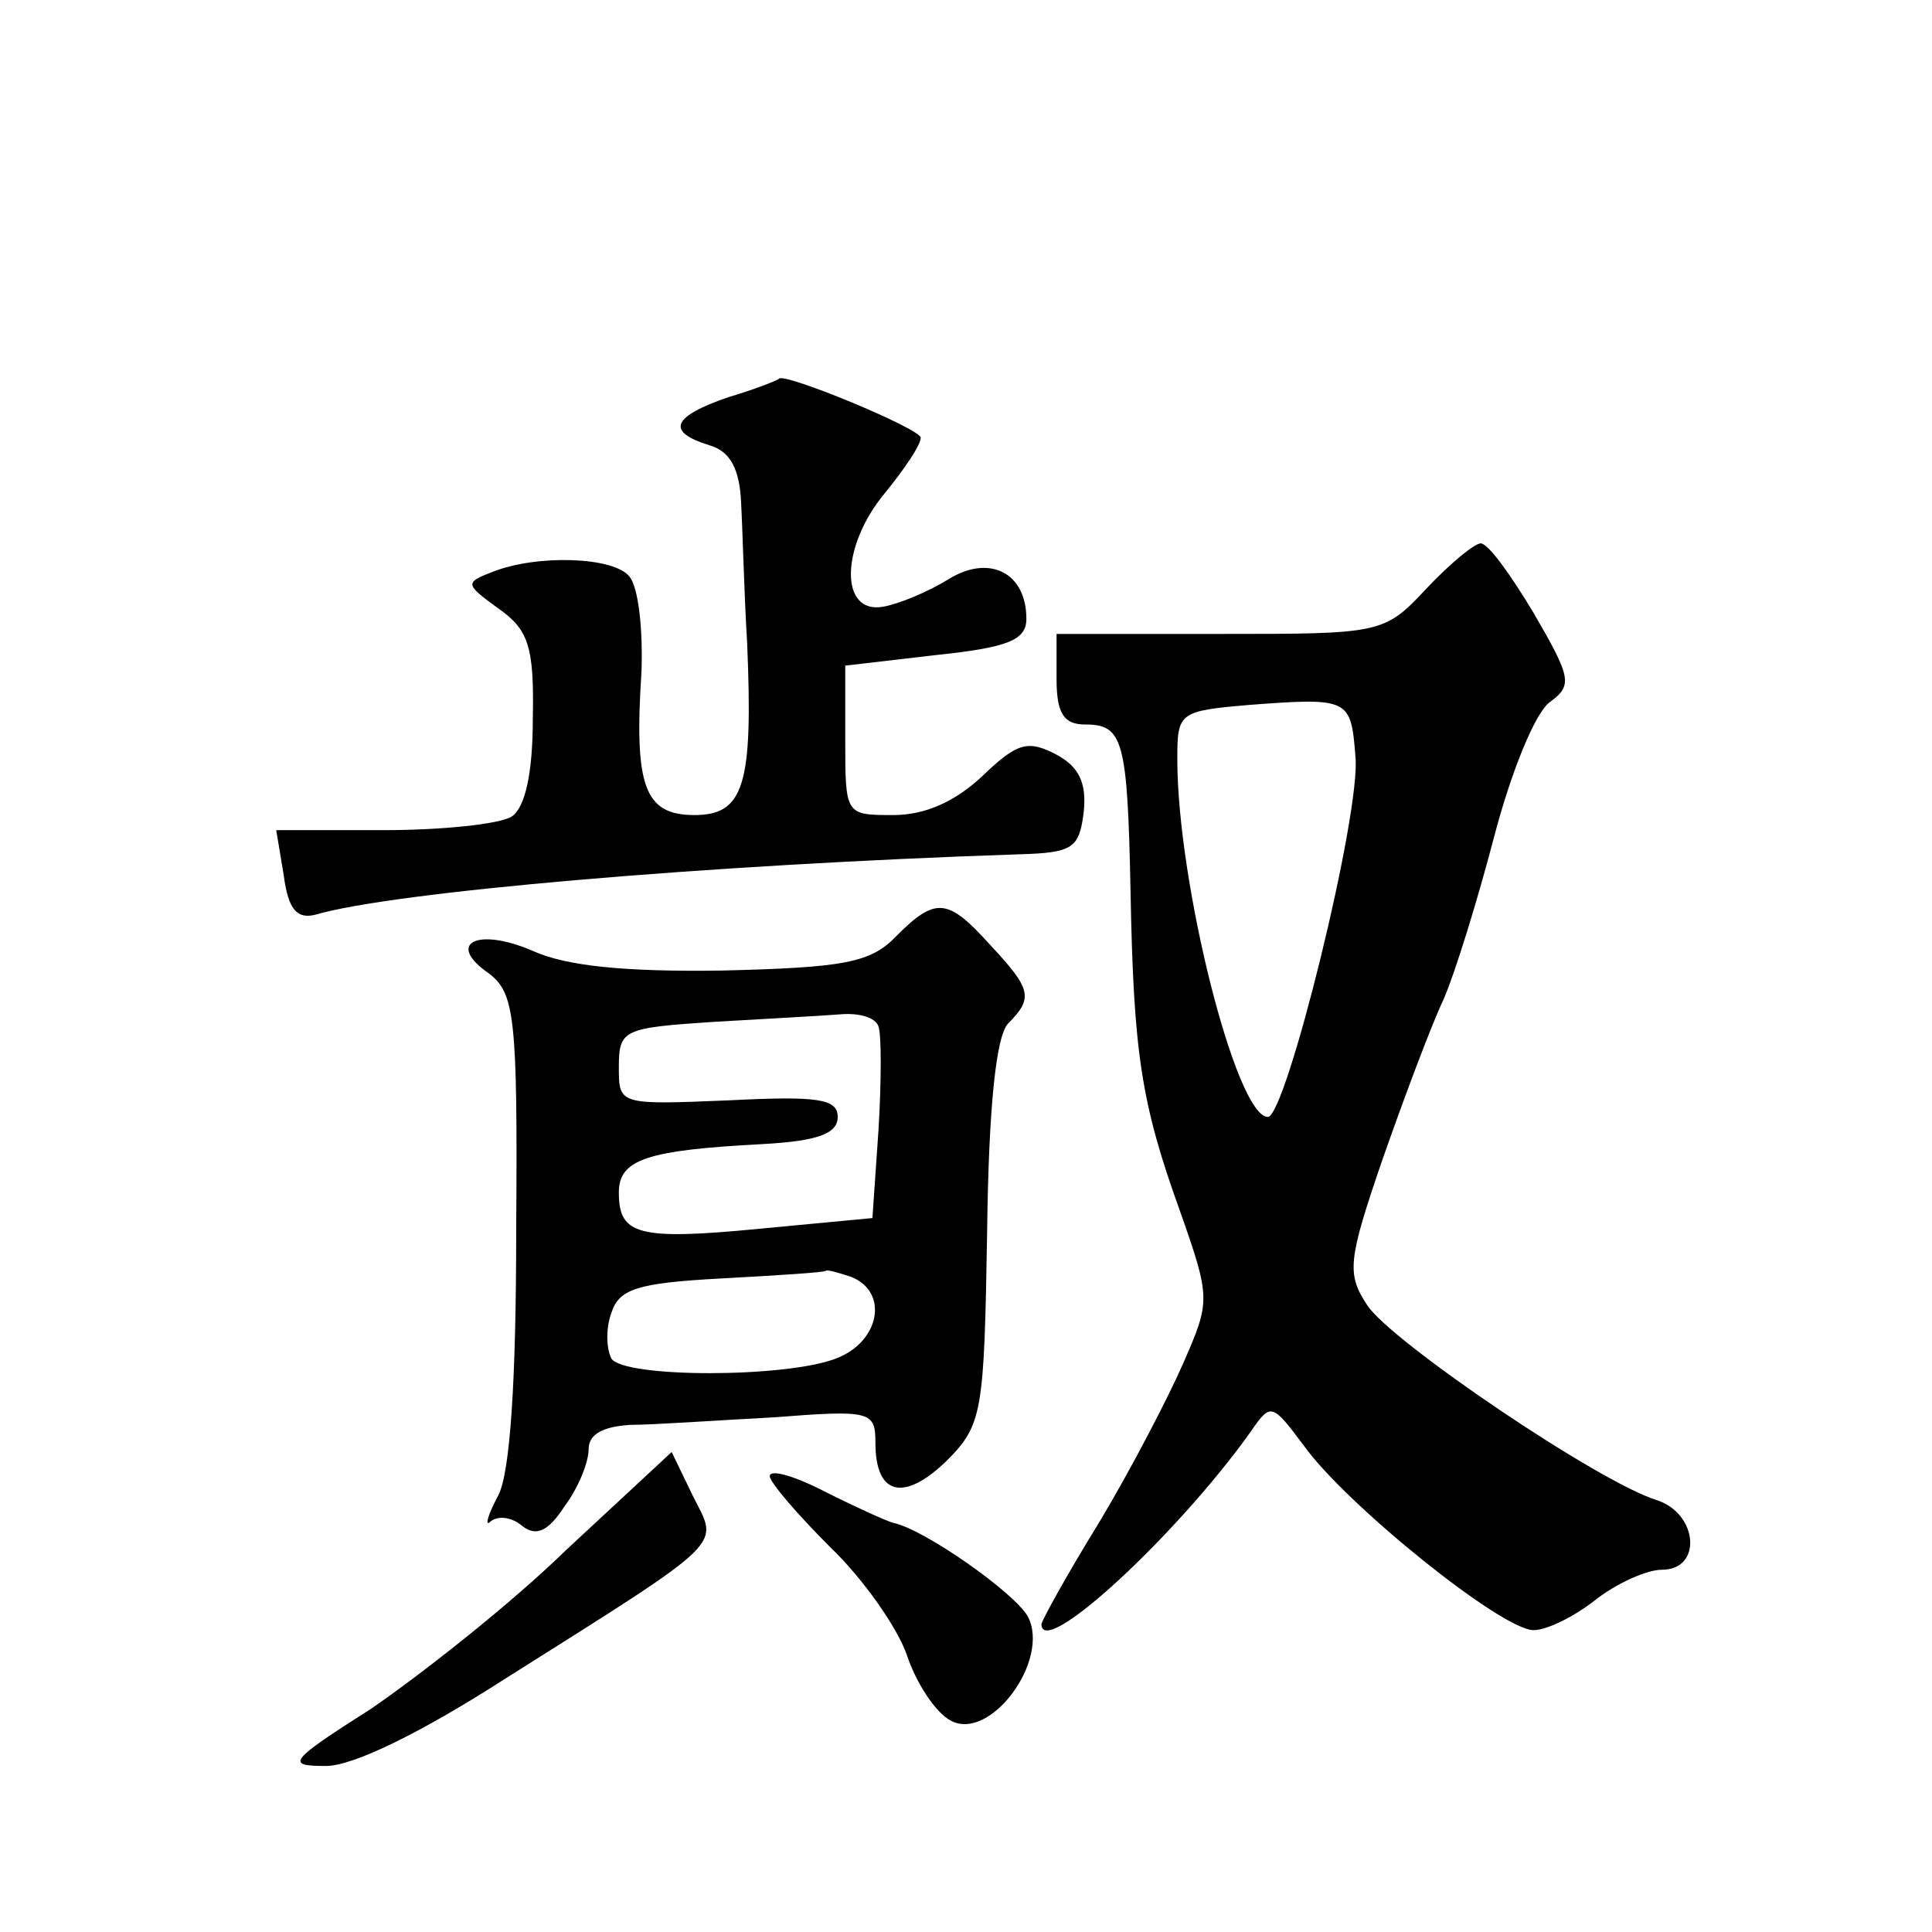 <?xml version="1.0" standalone="no"?>
<!DOCTYPE svg PUBLIC "-//W3C//DTD SVG 20010904//EN"
 "http://www.w3.org/TR/2001/REC-SVG-20010904/DTD/svg10.dtd">
<svg version="1.0" xmlns="http://www.w3.org/2000/svg"
 width="128pt" height="128pt" viewBox="0 0 128 128"
 preserveAspectRatio="xMidYMid meet">
<g transform="translate(0,128) scale(0.1,-0.1)"
fill="#0" stroke="none">
<path d="M483 1017 c-38 -13 -42 -23 -13 -32 14 -4 20 -16 21 -38 1 -18 2 -60 4
-93 4 -94 -2 -114 -35 -114 -33 0 -40 19 -35 95 1 28 -2 56 -8 63 -10 13 -61 15
-91 3 -18 -7 -18 -8 4 -24 20 -14 24 -25 23 -73 0 -36 -5 -59 -14 -65 -8 -5 -46
-9 -85 -9 l-71 0 5 -30 c3 -23 9 -29 21 -26 51 15 257 33 466 40 36 1 40 4 43 28
2 19 -3 30 -18 38 -19 10 -26 8 -49 -14 -18 -17 -38 -26 -59 -26 -32 0 -32 0 -32
50 l0 49 60 7 c48 5 60 10 60 24 0 31 -25 43 -52 26 -13 -8 -32 -16 -43 -18 -29
-5 -28 40 1 75 13 16 24 32 24 37 0 6 -92 44 -94 39 -1 -1 -16 -7 -33 -12z M945
890 c-28 -30 -30 -30 -137 -30 l-108 0 0 -30 c0 -23 5 -30 19 -30 25 0 28 -10 30
-110 2 -108 7 -141 33 -213 20 -57 20 -59 2 -100 -10 -23 -35 -71 -56 -106 -21
-34 -38 -65 -38 -67 0 -24 90 59 139 128 13 19 14 18 35 -10 28 -39 131 -122 152
-122 9 0 27 9 41 20 14 11 34 20 44 20 27 0 24 37 -3 46 -39 12 -176 105 -192 129
-14 21 -13 30 10 97 14 40 32 88 40 105 8 18 23 67 34 109 11 42 27 82 37 89 15
11 14 16 -11 59 -15 25 -30 46 -35 46 -4 0 -20 -13 -36 -30z m-47 -111 c4 -37 -46
-239 -58 -239 -21 0 -60 155 -60 237 0 31 1 32 48 36 66 5 67 4 70 -34z M594 660
c-17 -18 -35 -21 -115 -23 -65 -1 -104 3 -126 13 -37 16 -58 5 -29 -15 17 -13 19
-29 18 -169 0 -101 -4 -162 -12 -177 -7 -13 -9 -21 -5 -17 5 4 14 3 21 -3 9 -7
17 -4 28 13 9 12 16 29 16 38 0 10 10 15 28 16 15 0 57 3 95 5 64 5 67 4 67 -17
0 -35 19 -39 47 -12 24 24 25 32 27 152 1 83 6 130 14 138 17 17 15 23 -12 52 -28
31 -36 32 -62 6z m-12 -60 c2 -5 2 -36 0 -69 l-4 -58 -74 -7 c-82 -8 -94 -4 -94
24 0 22 19 28 95 32 37 2 50 7 50 18 0 12 -13 14 -72 11 -73 -3 -73 -3 -73 22 0
25 3 26 63 30 34 2 72 4 84 5 12 1 23 -2 25 -8z m-18 -166 c25 -10 19 -43 -10 -54
-33 -13 -141 -13 -149 0 -3 6 -4 19 0 30 5 16 17 20 73 23 37 2 68 4 69 5 1 1 8
-1 17 -4z M375 253 c-38 -37 -97 -83 -129 -105 -55 -35 -57 -38 -30 -38 18 0 63
22 119 58 149 94 141 87 124 121 l-14 29 -70 -65z M510 302 c0 -4 18 -25 40 -47
22 -21 45 -54 51 -72 6 -18 19 -38 29 -43 26 -14 66 40 51 69 -9 16 -69 58 -89
62 -4 1 -24 10 -44 20 -21 11 -38 16 -38 11z"/>
</g>
</svg>
